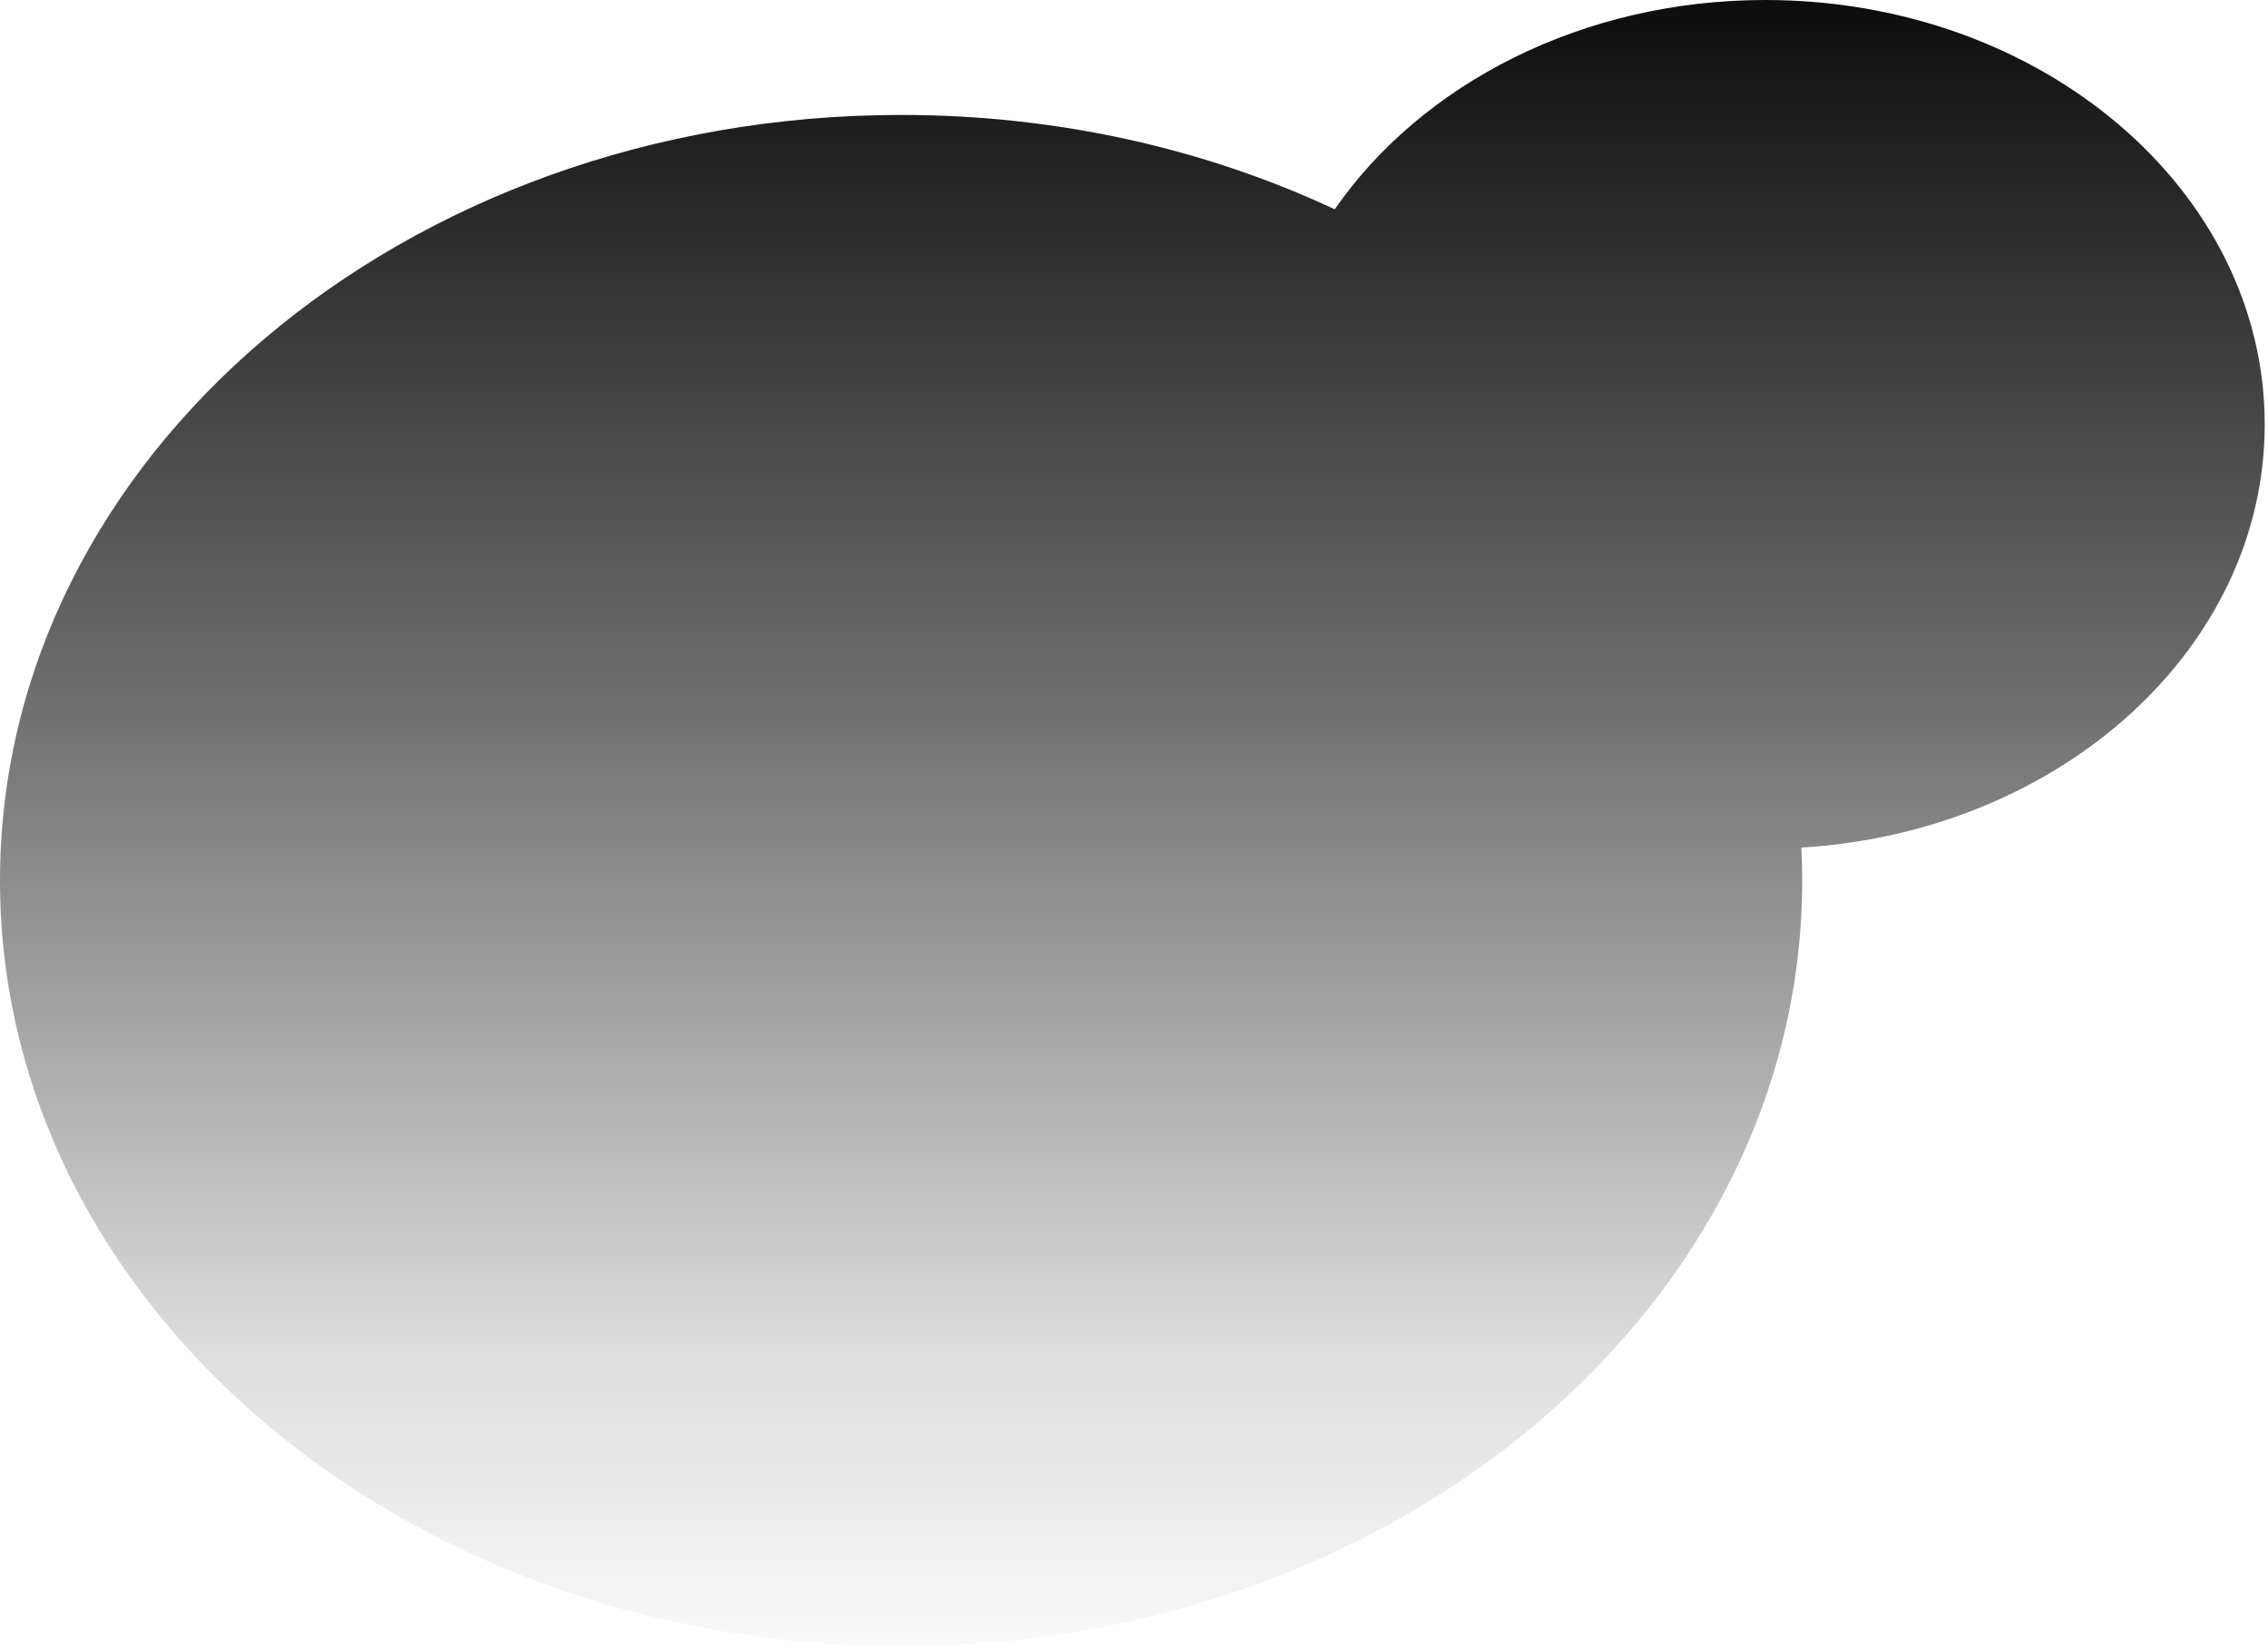 <svg xmlns="http://www.w3.org/2000/svg" width="482" height="350" viewBox="0 0 482 350" fill="none"><path d="M375.17 0C433.784 0 481.3 40.366 481.3 90.16C481.3 137.768 437.865 176.756 382.823 180.088C382.939 182.413 383 184.751 383 187.101C383 276.946 297.262 349.78 191.5 349.78C85.738 349.78 0 276.946 0 187.101C0 97.255 85.737 24.42 191.5 24.42C224.909 24.42 256.319 31.69 283.66 44.466C302.111 17.856 336.186 0 375.17 0Z" fill="url(#paint0_linear_1945_22)"></path><defs><linearGradient id="paint0_linear_1945_22" x1="240.65" y1="-19" x2="240.65" y2="368" gradientUnits="userSpaceOnUse"><stop></stop><stop offset="0.431" stop-opacity="0.57"></stop><stop offset="0.794" stop-opacity="0.13"></stop><stop offset="0.99" stop-opacity="0"></stop></linearGradient></defs></svg>